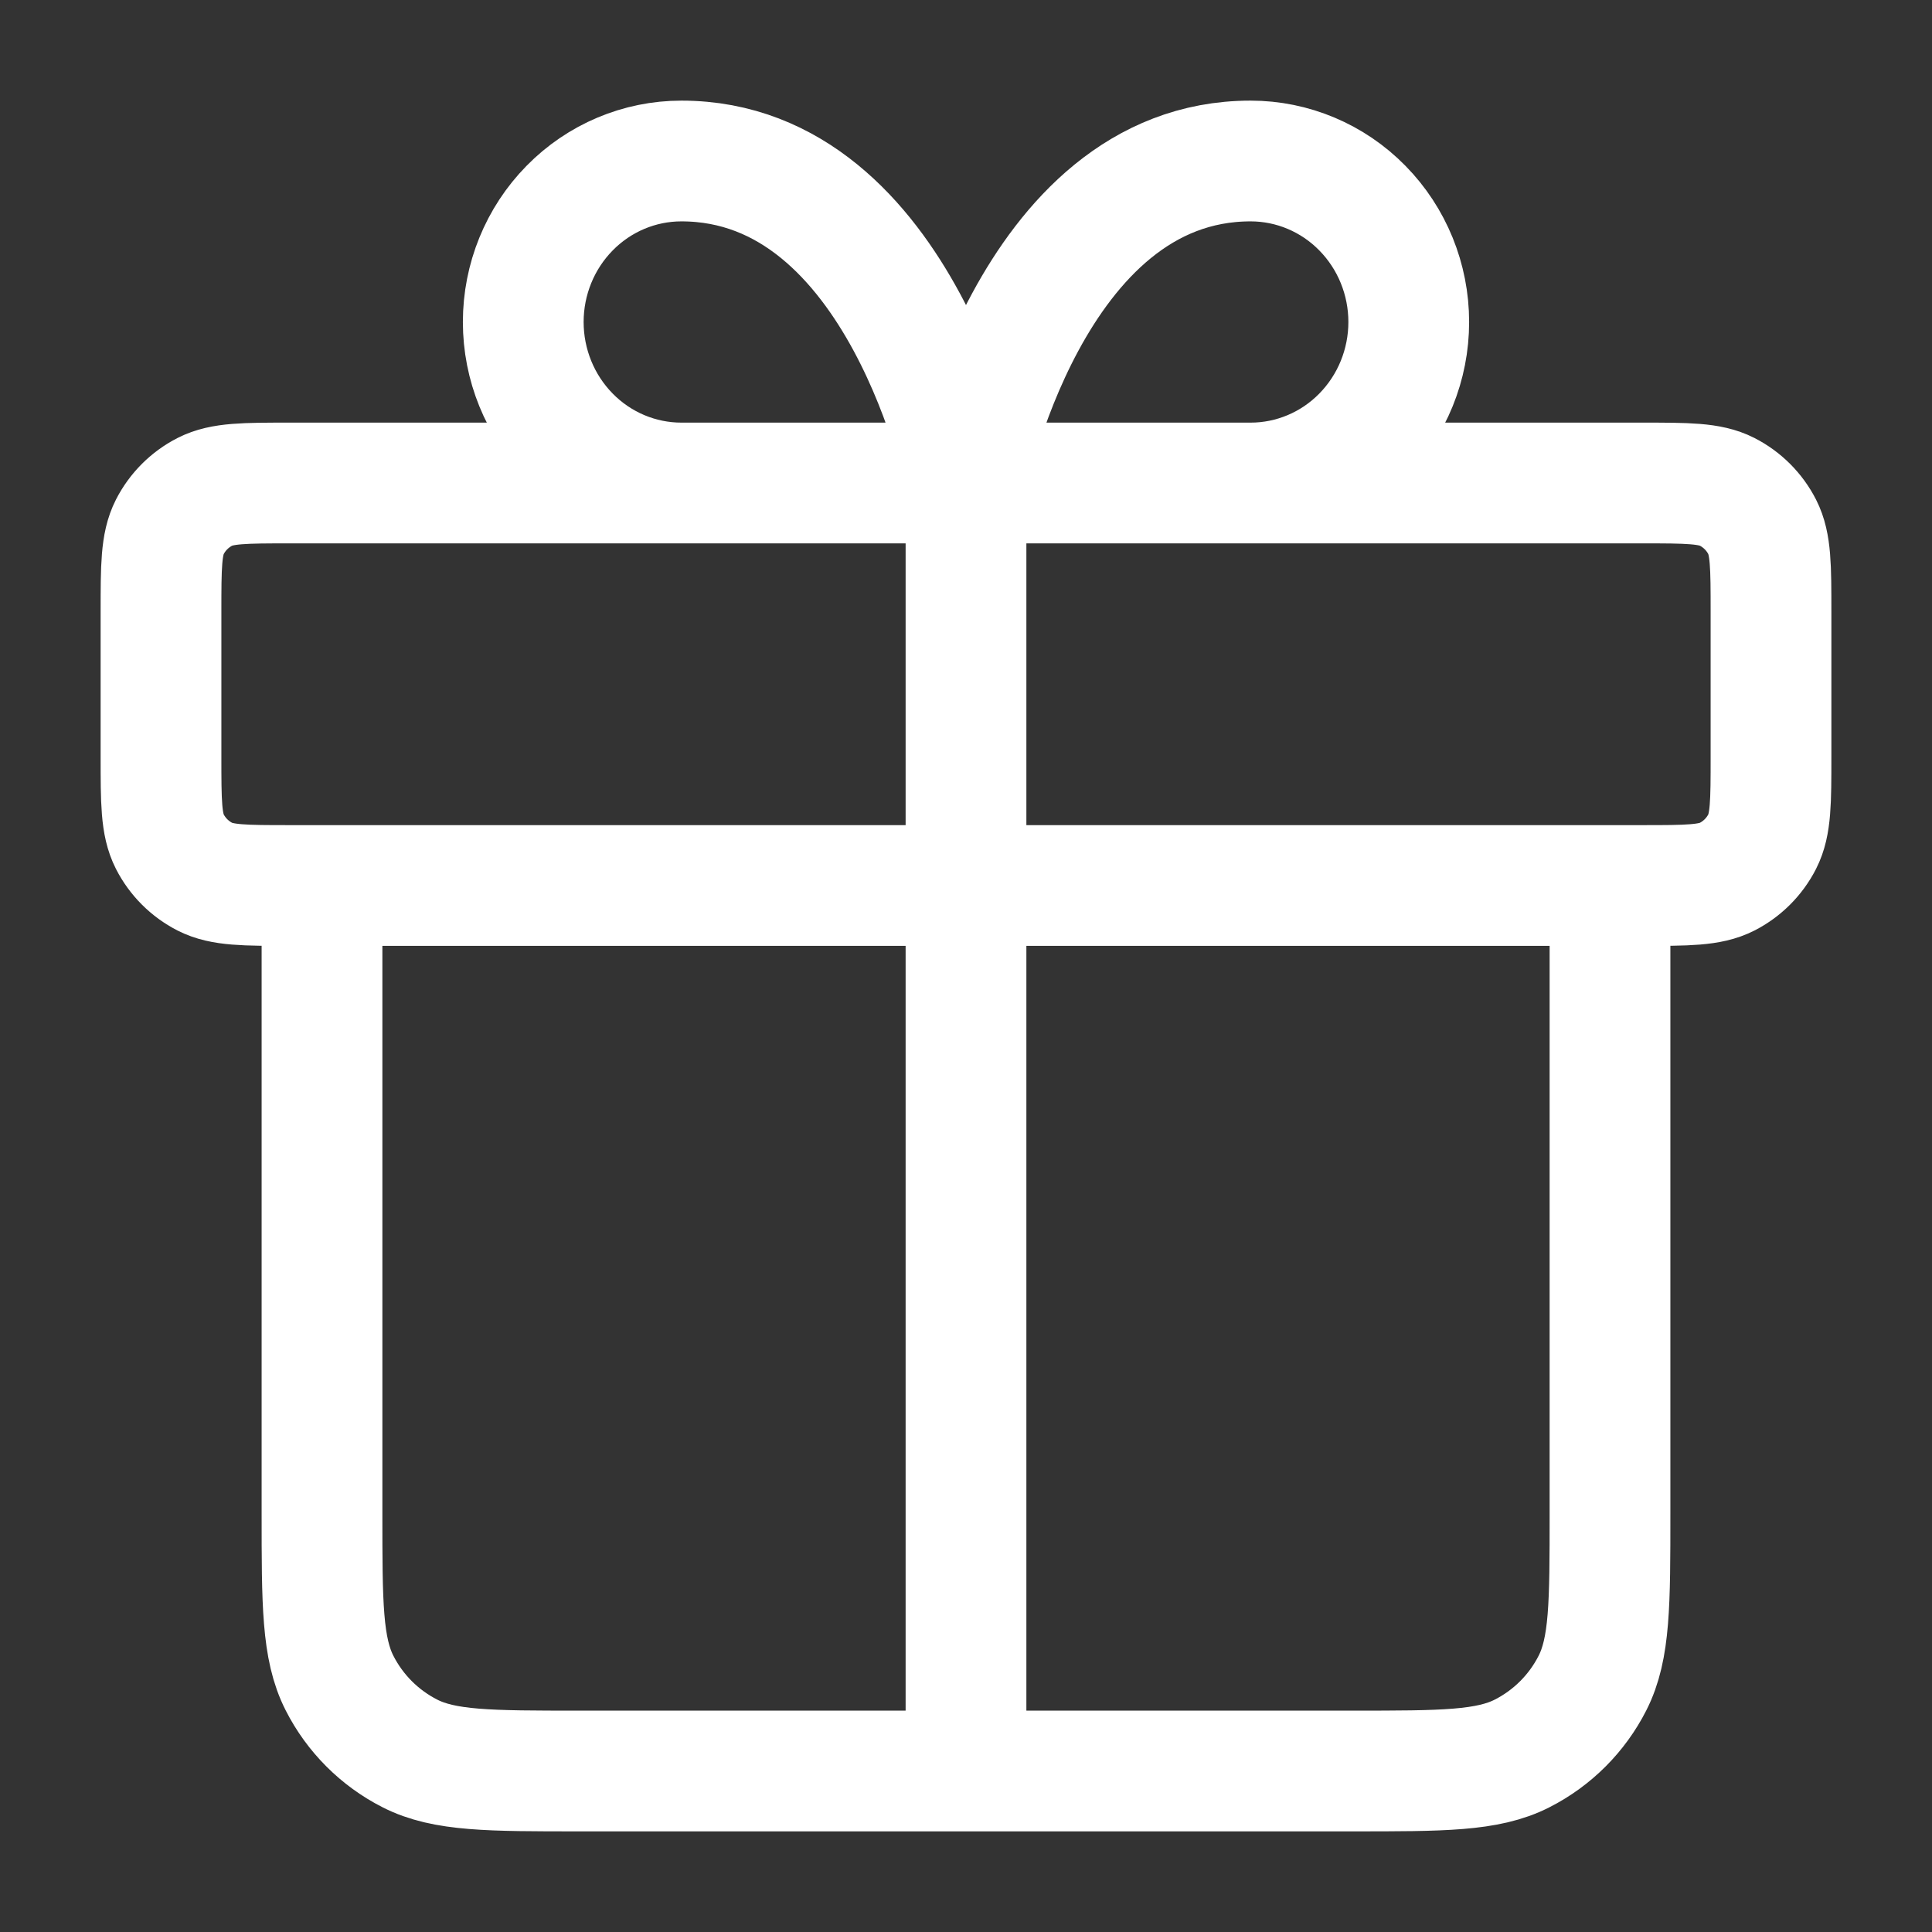 <svg width="48" height="48" viewBox="0 0 48 48" fill="none" xmlns="http://www.w3.org/2000/svg">
<rect x="0" y="0" width="48" height="48" fill="#333333" stroke="none"/>
<g id="gift-01">
<path id="Icon" d="M24 12V44M24 12H16.929C15.887 12 14.887 11.579 14.151 10.828C13.414 10.078 13 9.061 13 8C13 6.939 13.414 5.922 14.151 5.172C14.887 4.421 15.887 4 16.929 4C22.429 4 24 12 24 12ZM24 12H31.071C32.113 12 33.113 11.579 33.849 10.828C34.586 10.078 35 9.061 35 8C35 6.939 34.586 5.922 33.849 5.172C33.113 4.421 32.113 4 31.071 4C25.571 4 24 12 24 12ZM40 22V37.6C40 39.84 40 40.96 39.564 41.816C39.181 42.569 38.569 43.181 37.816 43.564C36.96 44 35.84 44 33.6 44L14.4 44C12.16 44 11.04 44 10.184 43.564C9.431 43.181 8.819 42.569 8.436 41.816C8 40.96 8 39.84 8 37.6V22M4 15.2L4 18.8C4 19.92 4 20.48 4.218 20.908C4.41 21.284 4.716 21.59 5.092 21.782C5.52 22 6.08 22 7.2 22L40.8 22C41.92 22 42.48 22 42.908 21.782C43.284 21.59 43.59 21.284 43.782 20.908C44 20.48 44 19.92 44 18.8V15.2C44 14.08 44 13.52 43.782 13.092C43.59 12.716 43.284 12.41 42.908 12.218C42.48 12 41.92 12 40.8 12L7.2 12C6.08 12 5.52 12 5.092 12.218C4.716 12.41 4.41 12.716 4.218 13.092C4 13.52 4 14.08 4 15.2Z" stroke="white" stroke-width="3" stroke-linecap="round" stroke-linejoin="round"/>
</g>
</svg>
